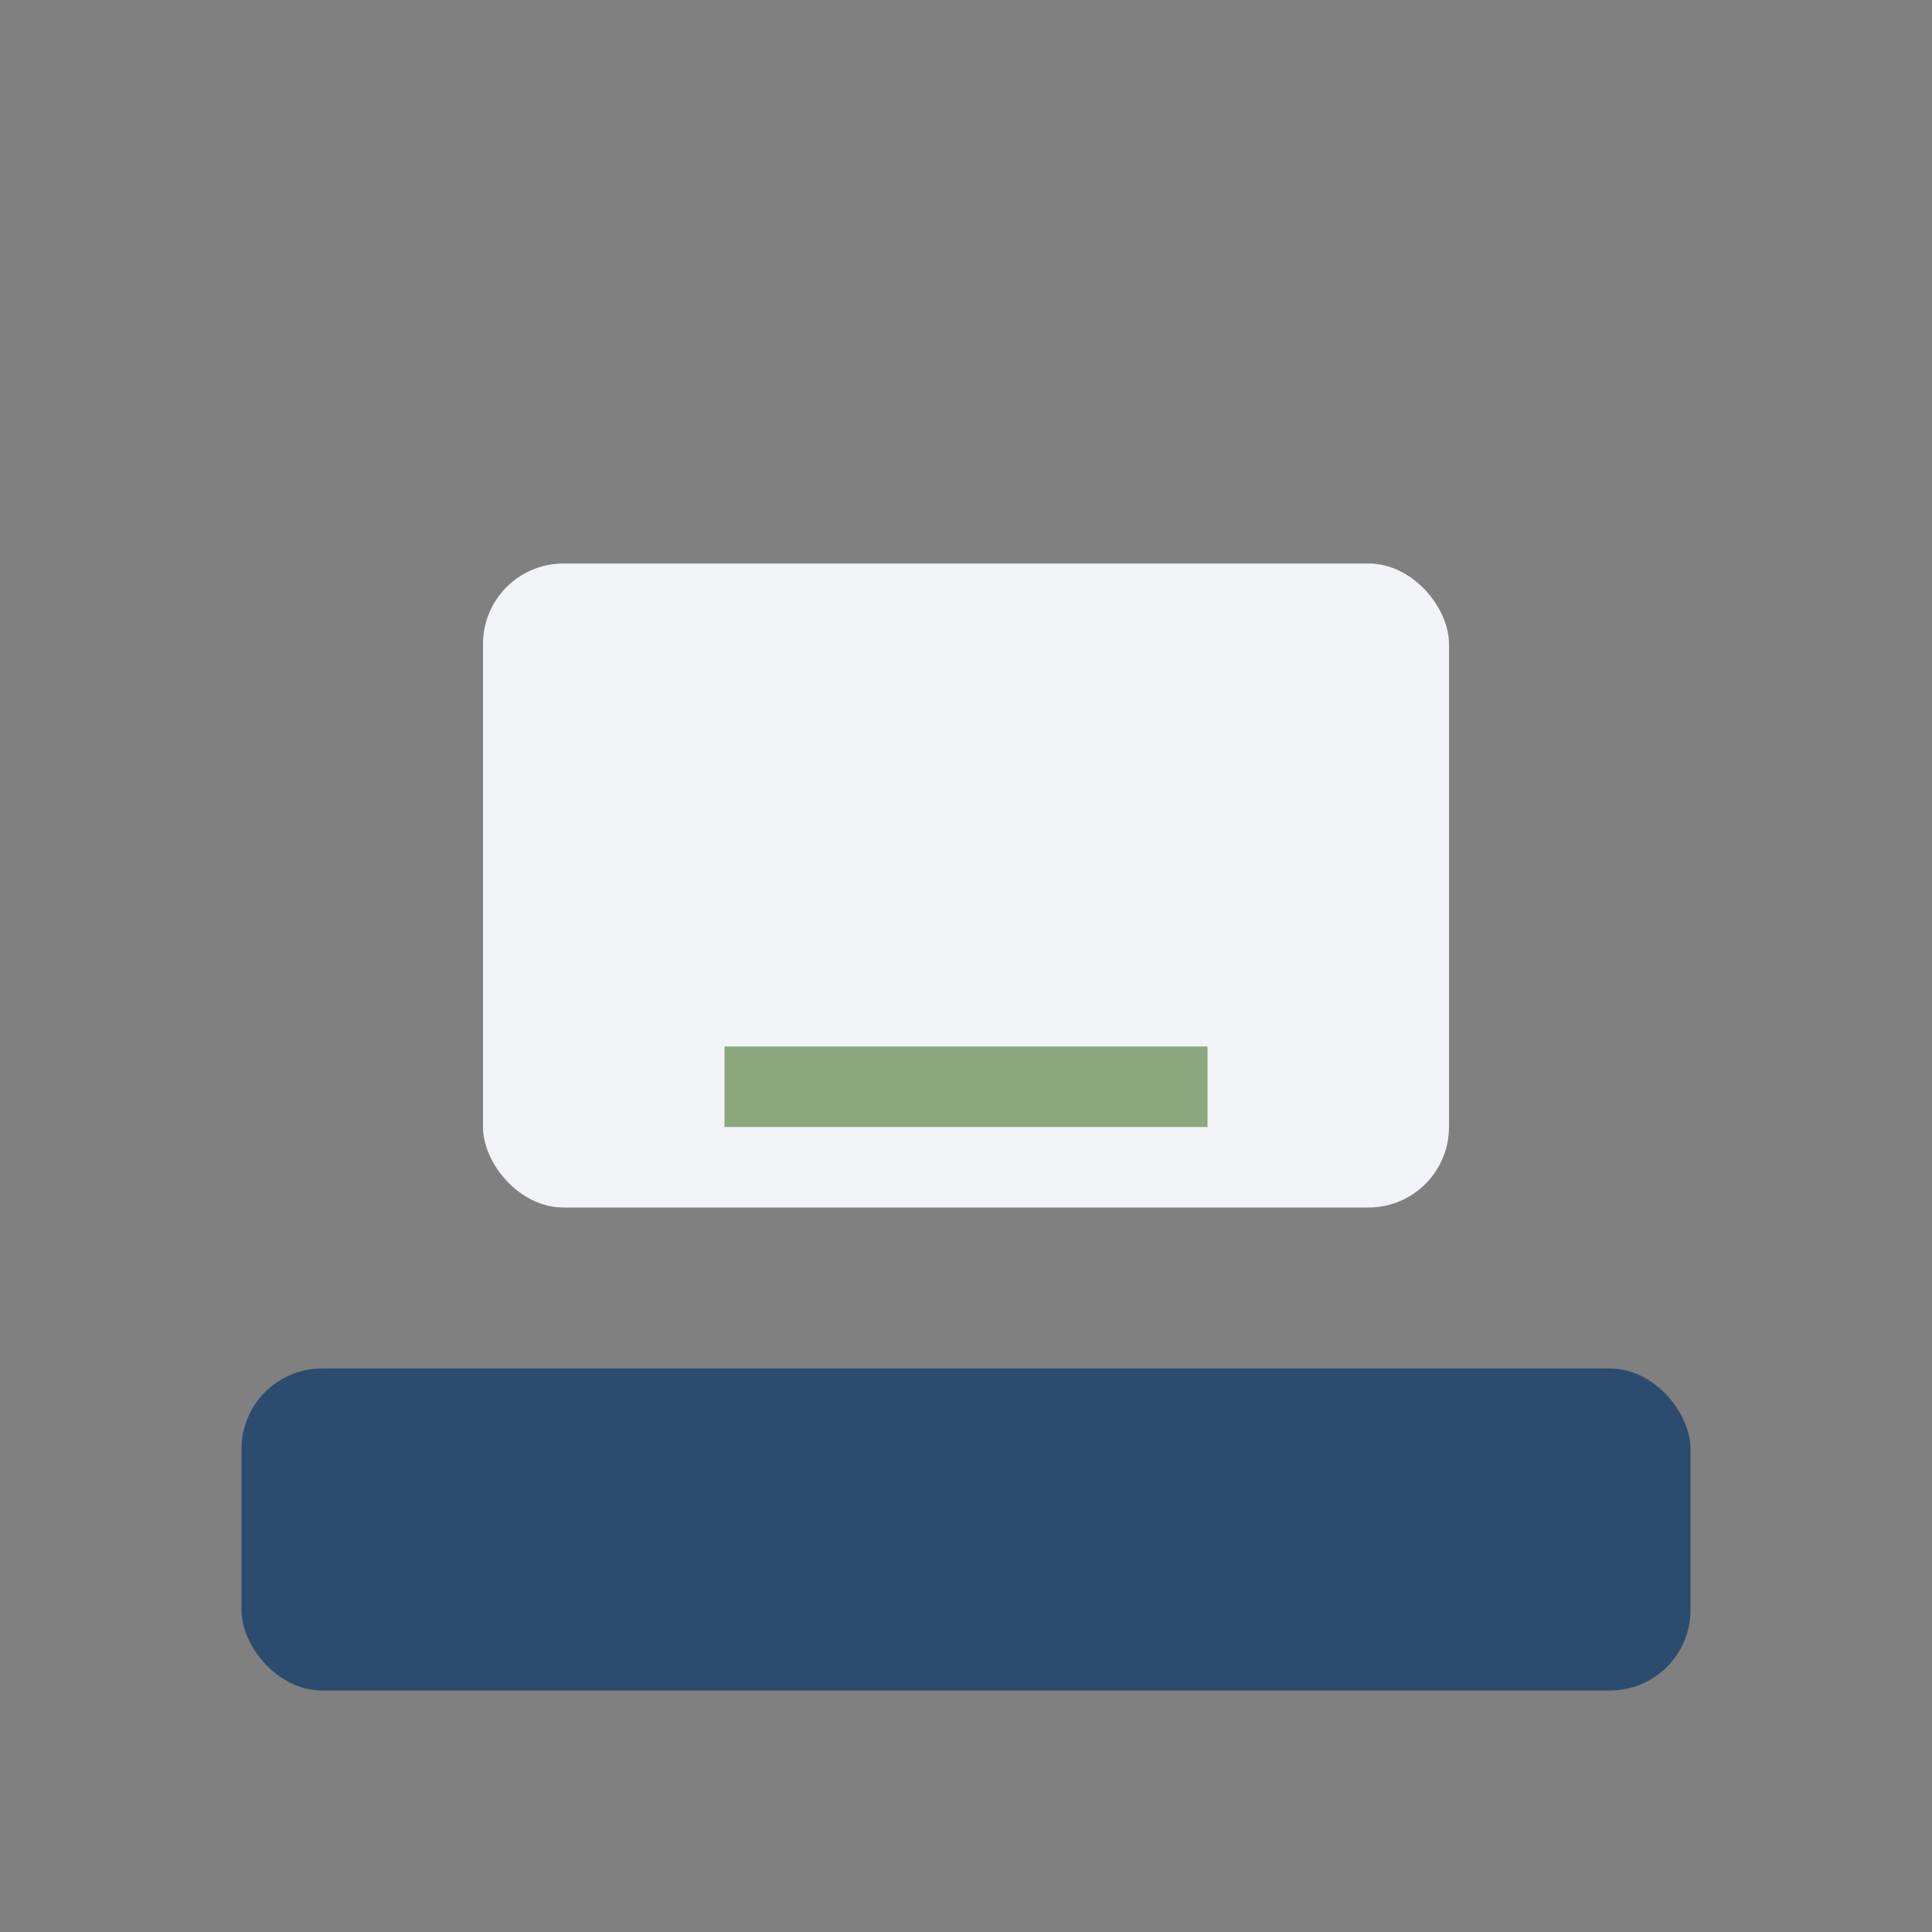 <?xml version="1.0" encoding="UTF-8"?>
<svg xmlns="http://www.w3.org/2000/svg" width="24" height="24" viewBox="0 0 24 24"><rect x="0" y="0" width="24" height="24" fill="#808080" stroke="none"/><rect x="3" y="17" width="18" height="4" rx="1" fill="#2B4C6F"/><rect x="6" y="7" width="12" height="8" rx="1" fill="#F1F3F7"/><rect x="9" y="13" width="6" height="1" fill="#89A87D"/></svg>